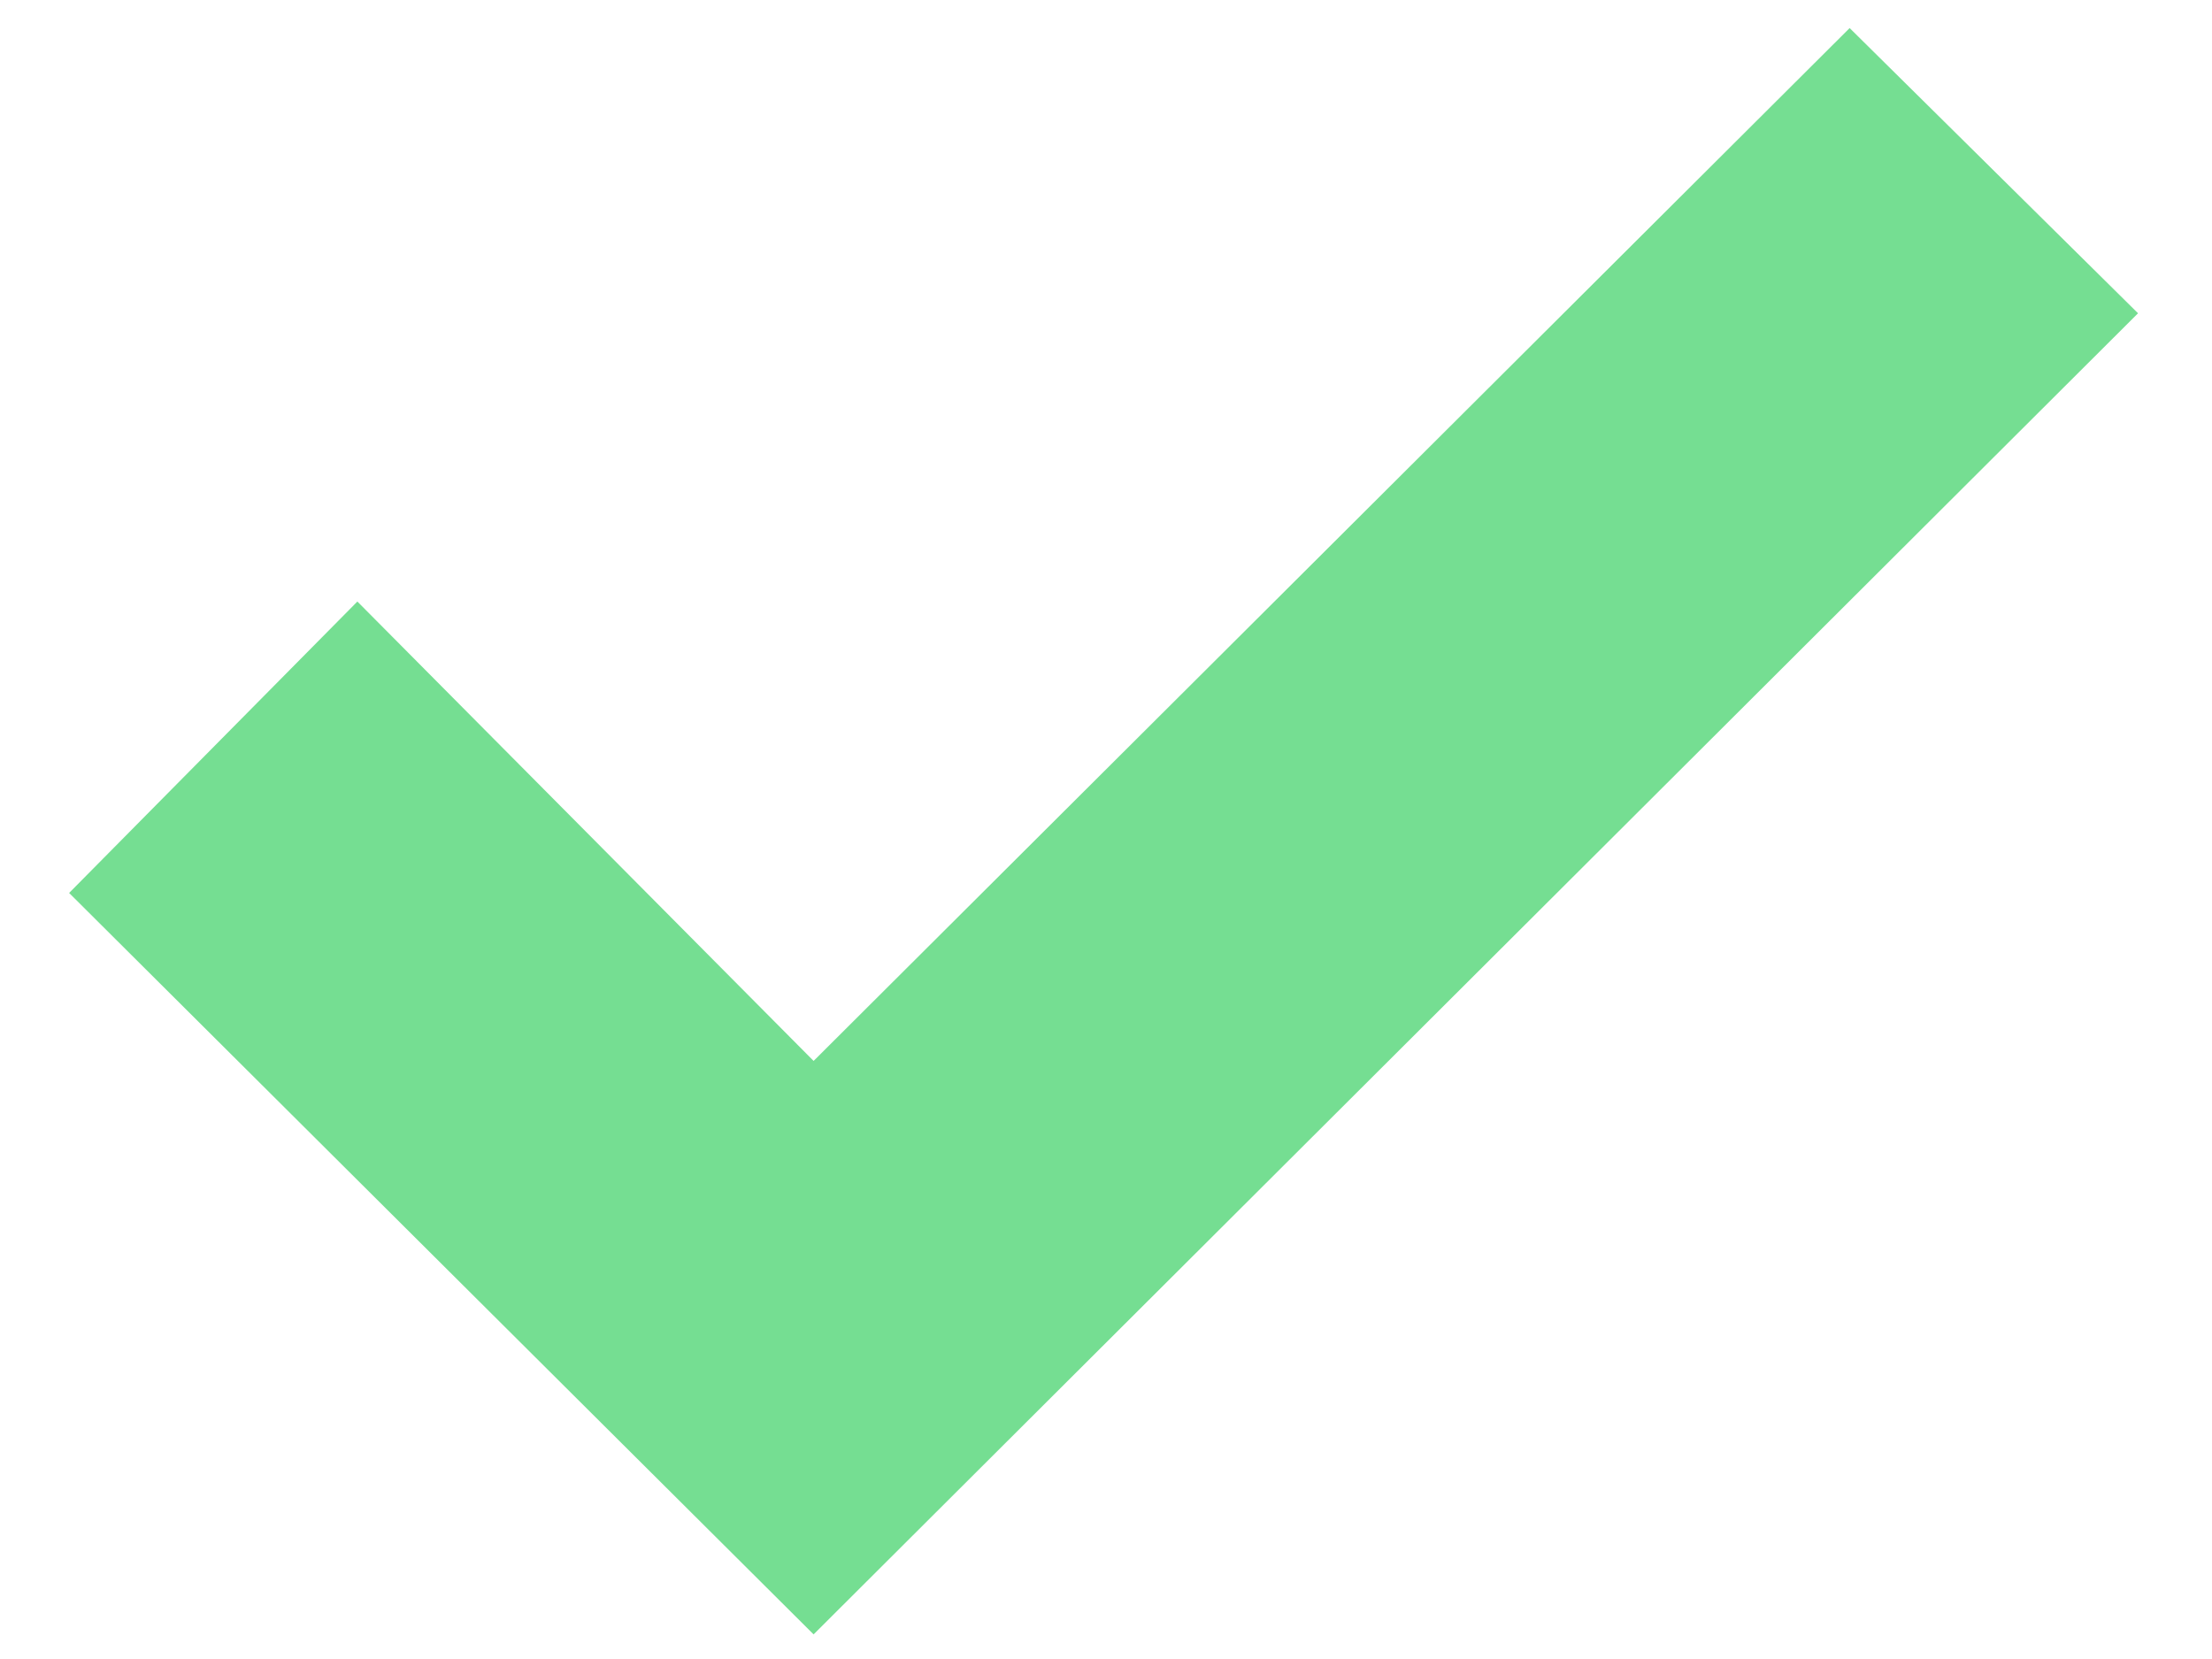 <svg width="16" height="12" viewBox="0 0 16 12" fill="none" xmlns="http://www.w3.org/2000/svg">
<path d="M5.885 11.822L0.5 6.459L2.585 4.351L5.885 7.674L13.379 0.203L15.465 2.266L5.885 11.822Z" fill="#75DE92"/>
</svg>
